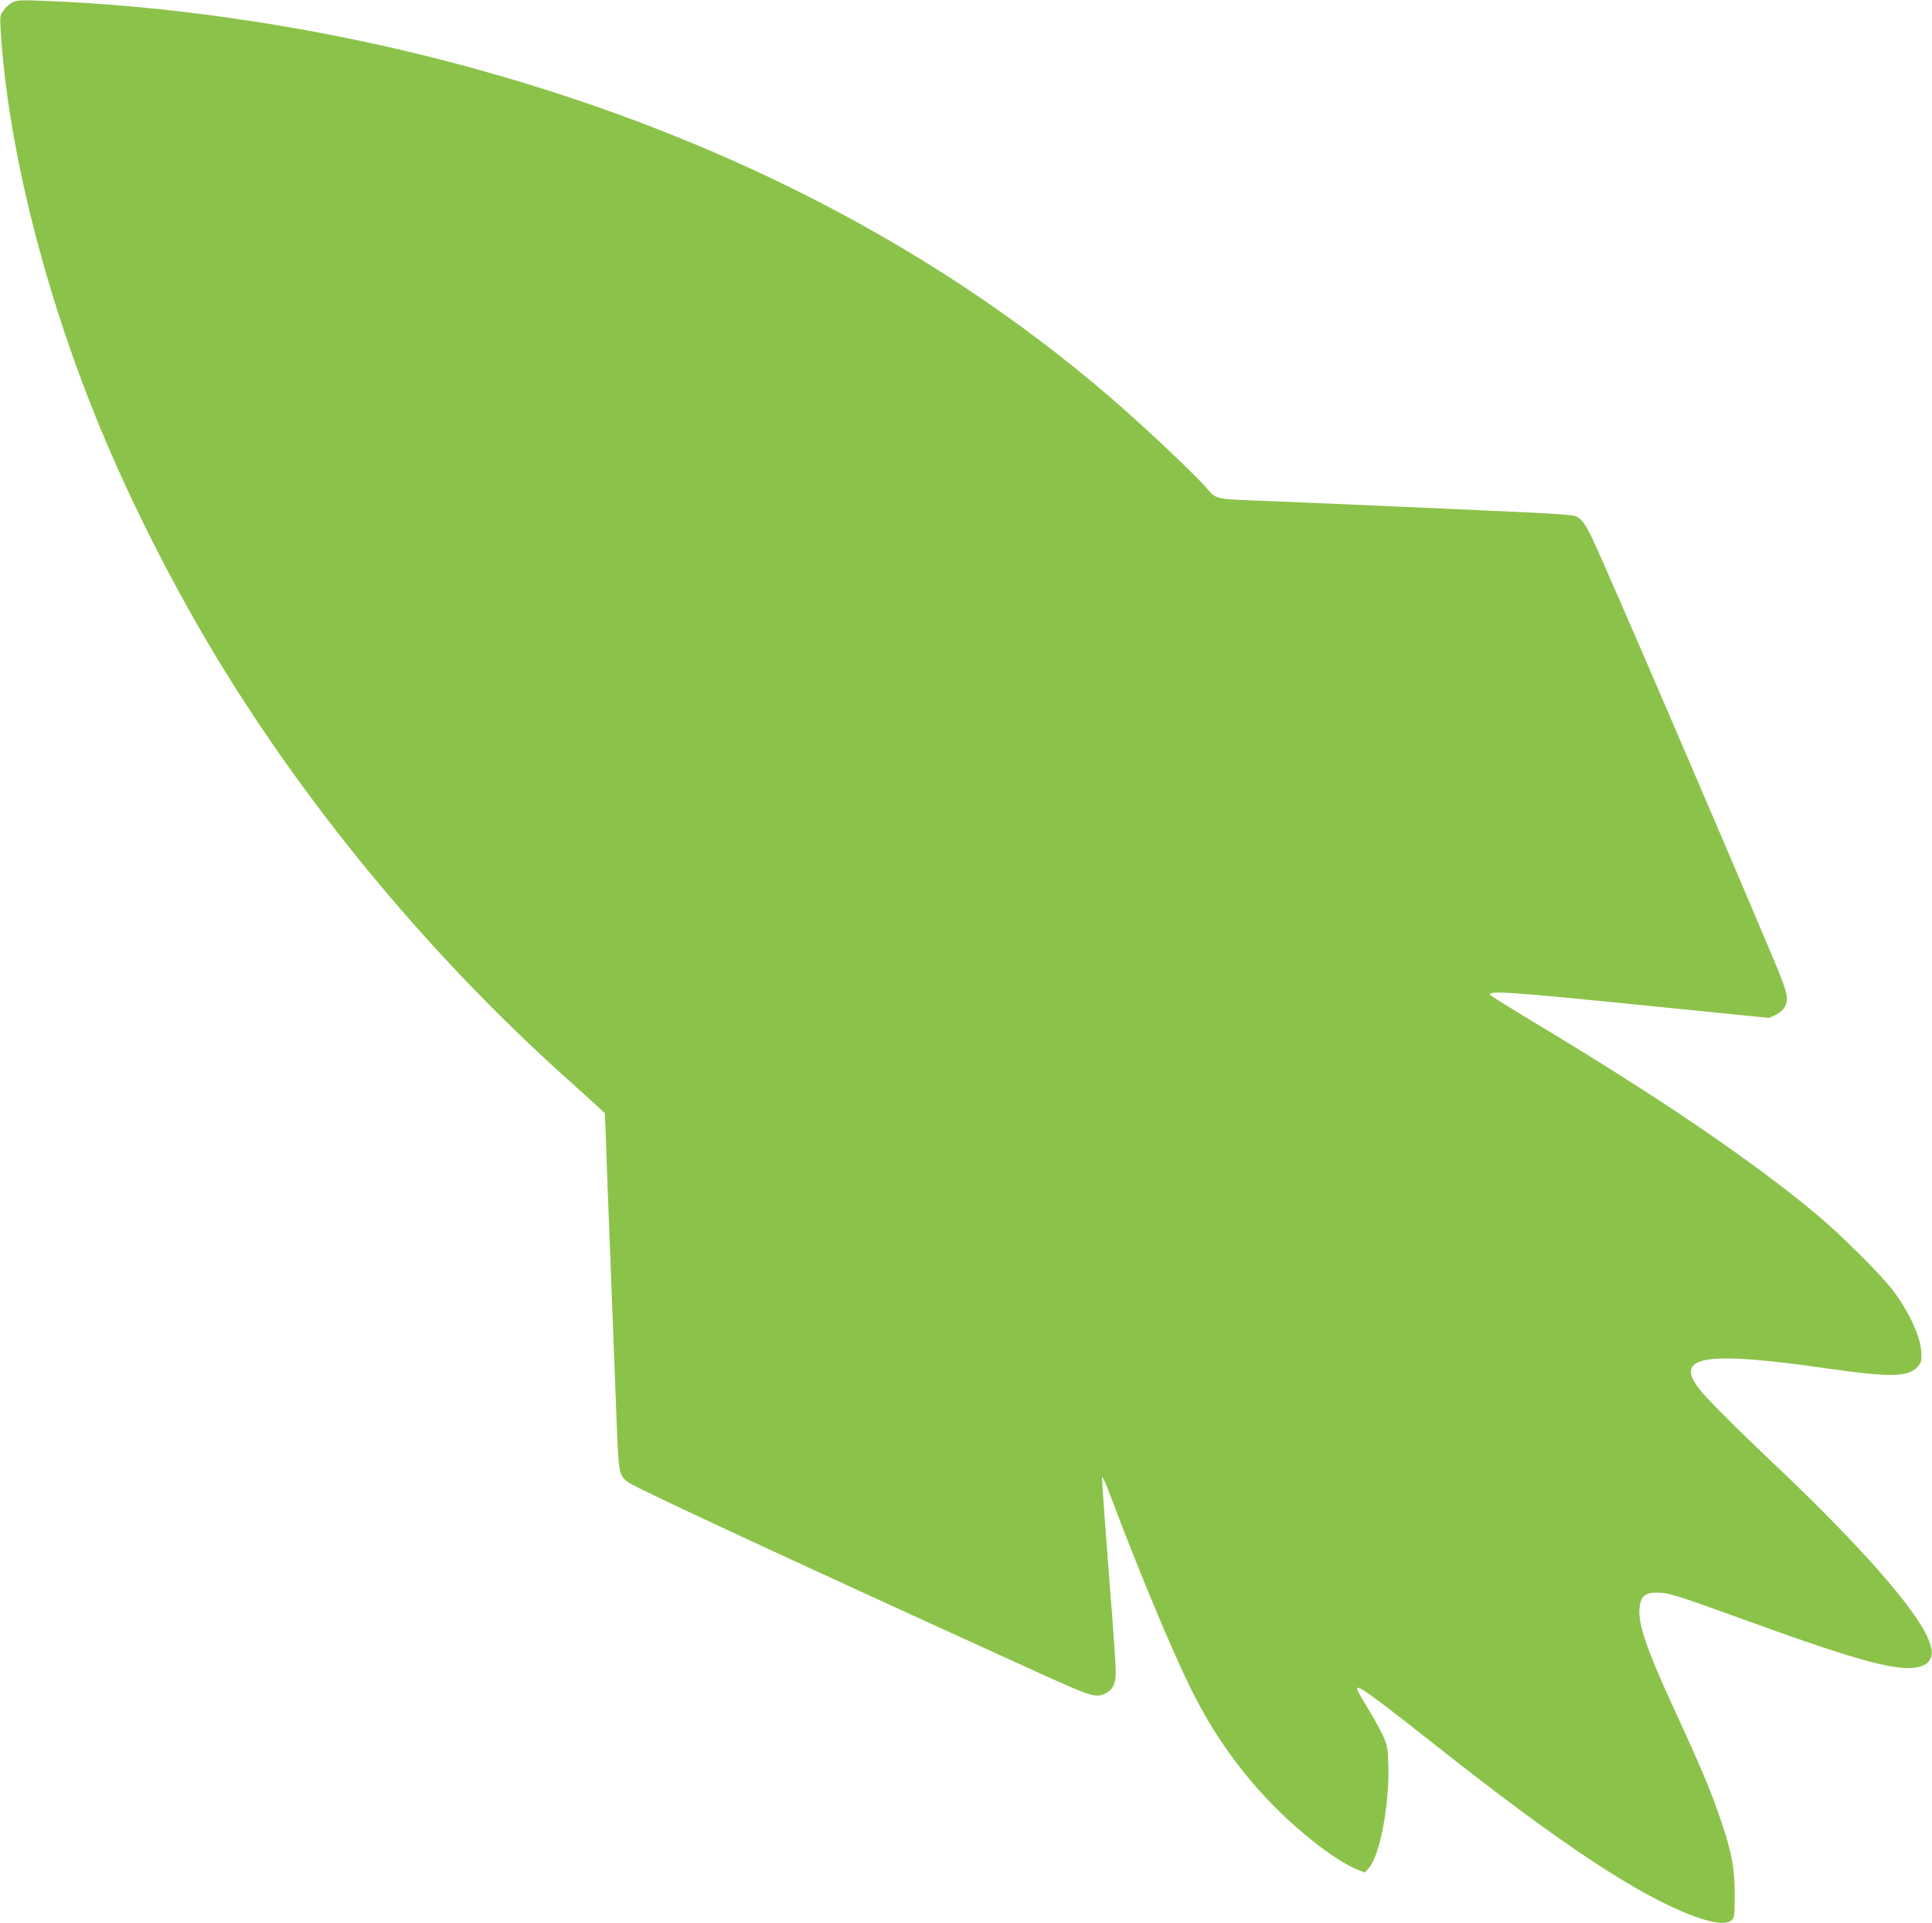 <?xml version="1.0" standalone="no"?>
<!DOCTYPE svg PUBLIC "-//W3C//DTD SVG 20010904//EN"
 "http://www.w3.org/TR/2001/REC-SVG-20010904/DTD/svg10.dtd">
<svg version="1.0" xmlns="http://www.w3.org/2000/svg"
 width="1280pt" height="1274pt" viewBox="0 0 1280 1274"
 preserveAspectRatio="xMidYMid meet">
<g transform="translate(0,1274) scale(0.1,-0.1)"
fill="#8bc34a" stroke="none">
<path d="M80 12723 c-19 -10 -45 -34 -58 -53 -23 -33 -23 -41 -17 -140 47
-759 289 -1728 655 -2615 211 -513 504 -1088 802 -1575 610 -996 1405 -1947
2293 -2745 104 -93 203 -183 221 -200 l32 -30 16 -450 c18 -476 50 -1307 65
-1687 11 -252 15 -268 81 -312 72 -47 1214 -577 2760 -1279 303 -137 334 -146
397 -113 47 24 67 68 65 146 0 36 -10 184 -21 330 -56 724 -72 943 -69 956 2
8 30 -56 62 -143 170 -453 394 -992 520 -1248 129 -262 274 -478 459 -686 208
-234 497 -465 656 -526 l44 -17 27 31 c72 81 137 423 128 684 -4 118 -6 128
-39 199 -20 41 -66 124 -103 184 -64 106 -74 126 -58 126 23 0 161 -103 512
-380 823 -651 1343 -996 1711 -1133 123 -46 214 -57 248 -30 23 19 23 24 24
169 0 174 -18 276 -87 481 -72 214 -131 353 -331 788 -166 362 -222 526 -213
631 7 79 35 104 118 104 74 0 127 -17 605 -190 739 -268 999 -337 1132 -301
163 44 84 232 -267 633 -156 178 -409 438 -650 666 -295 279 -498 482 -545
545 -164 216 42 248 850 132 413 -59 531 -58 595 6 26 27 30 37 30 88 0 101
-72 264 -183 416 -77 104 -356 382 -522 519 -429 356 -1048 776 -1860 1263
-159 96 -291 178 -293 183 -10 29 123 20 971 -65 l878 -88 41 19 c23 10 49 32
59 49 34 54 25 93 -72 324 -334 794 -1107 2589 -1196 2776 -44 93 -72 134
-104 151 -30 15 -103 20 -644 44 -460 20 -701 31 -905 40 -113 5 -326 14 -475
20 -399 16 -359 7 -439 96 -99 110 -435 425 -637 598 -1223 1051 -2757 1816
-4524 2255 -835 207 -1731 336 -2545 366 -147 6 -169 4 -200 -12z"/>
</g>
</svg>

